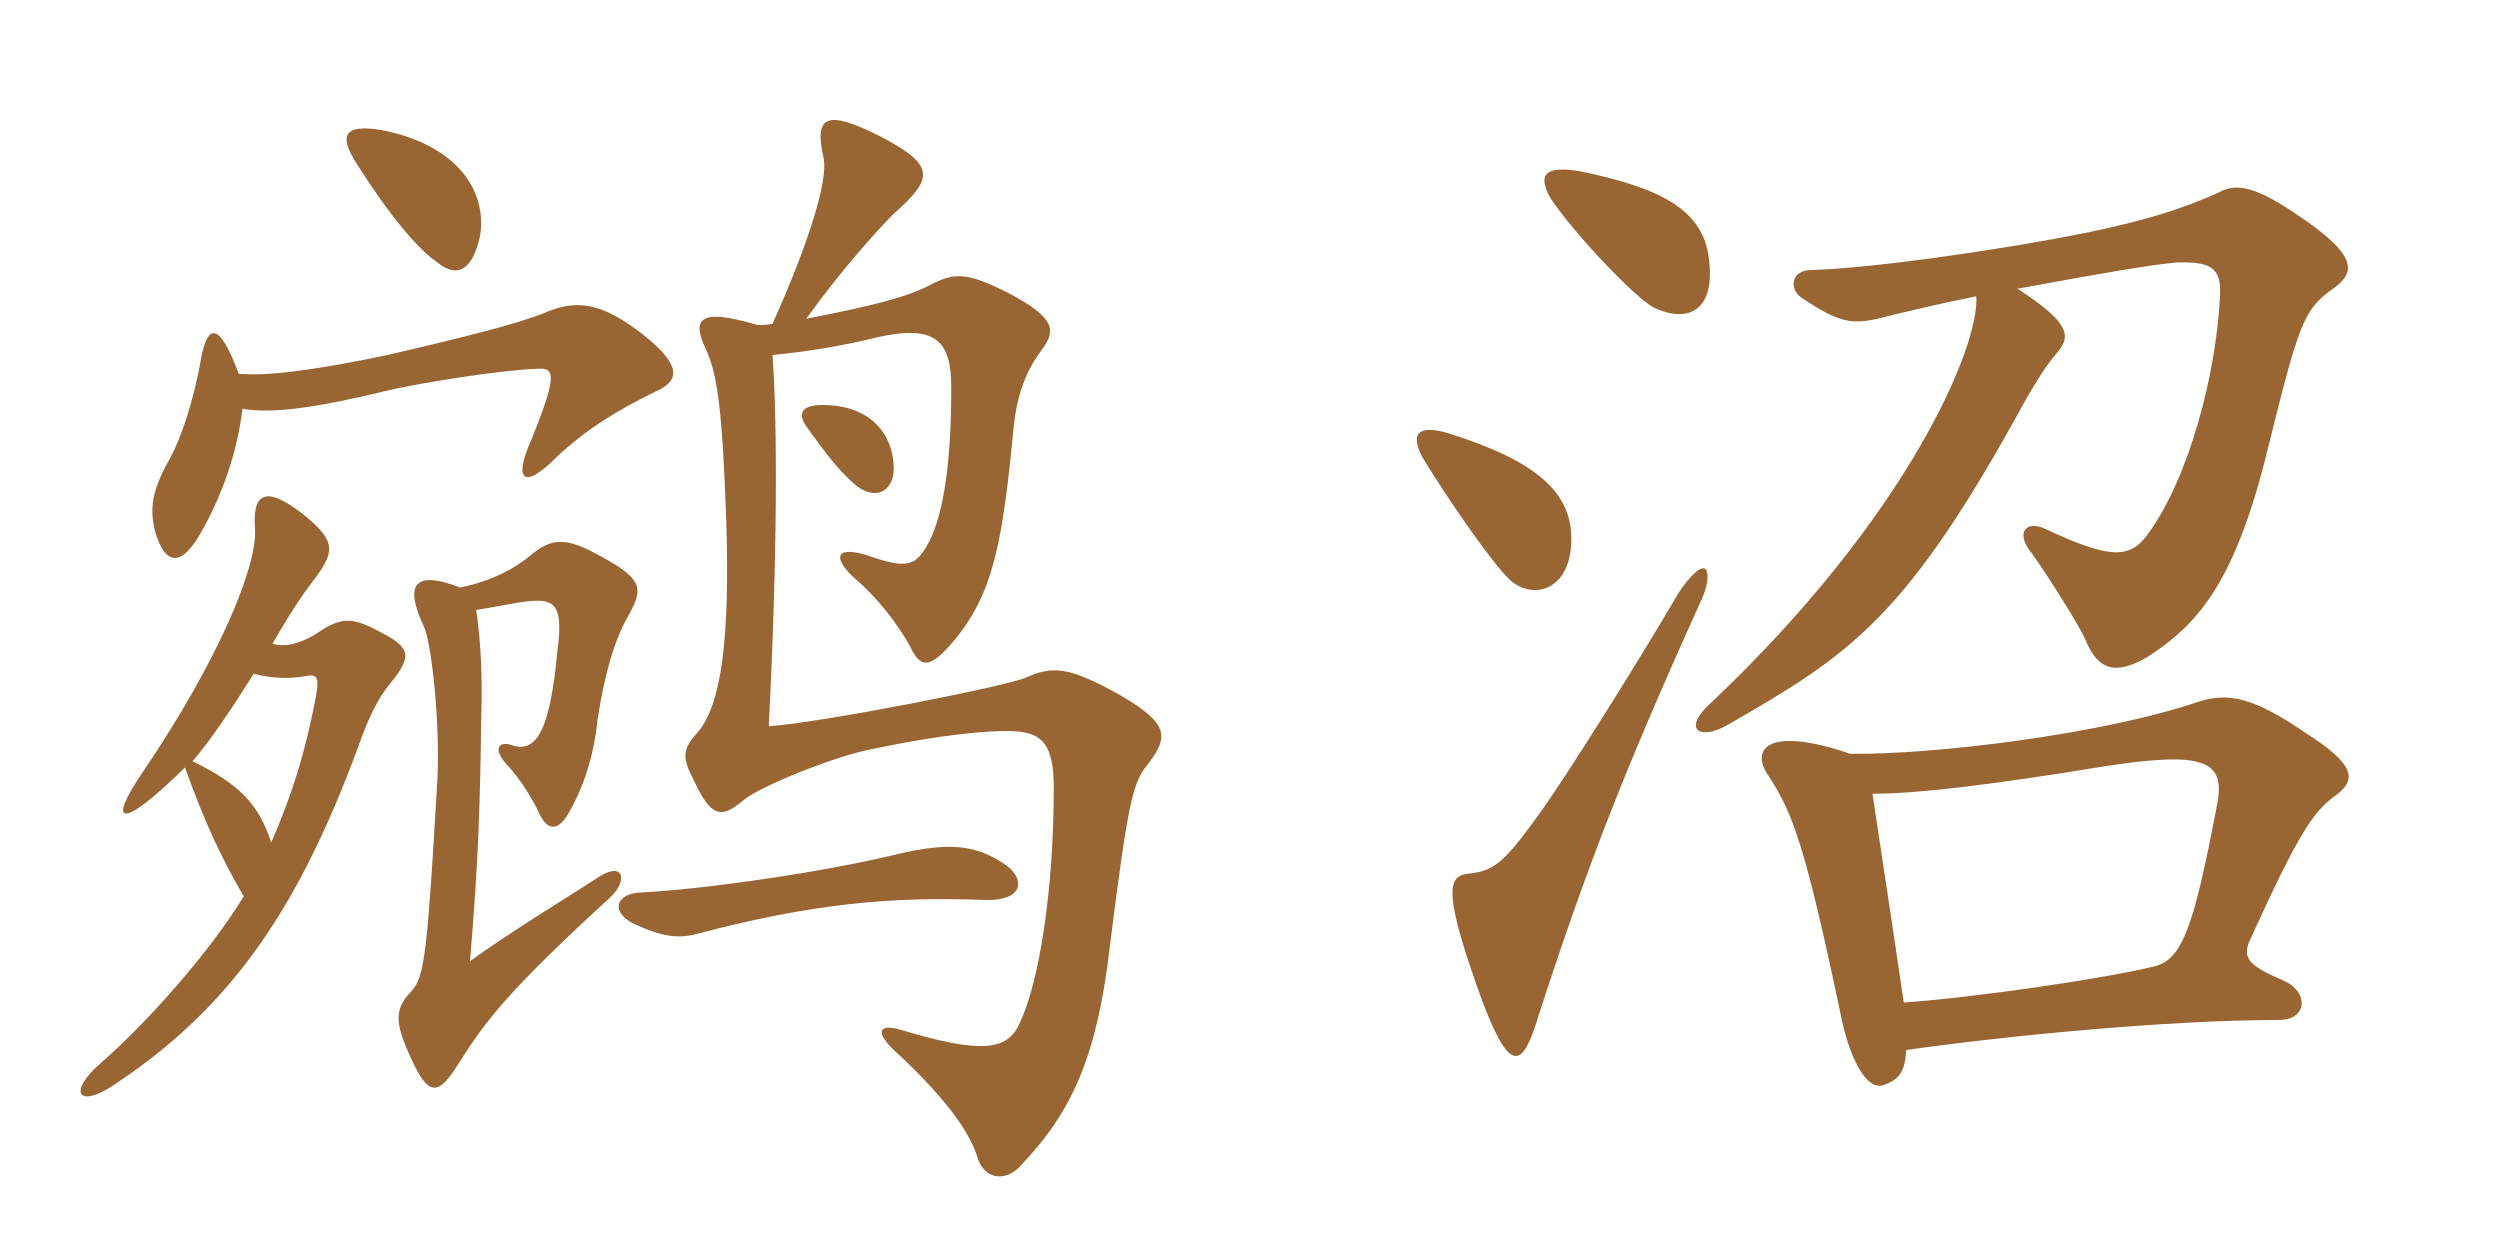 <svg xmlns="http://www.w3.org/2000/svg" xmlns:xlink="http://www.w3.org/1999/xlink" width="300" height="150"><path fill="#996633" padding="10" d="M57.15 73.20C59.85 72.75 61.95 72.30 63.45 72.15C66.45 71.85 67.65 72.45 66.90 78C66 87.75 64.35 90.45 61.35 89.40C60 88.95 59.10 89.70 60.60 91.50C62.55 93.60 63.90 95.85 64.80 97.80C65.70 99.60 66.90 99.75 68.10 97.80C70.05 94.50 71.25 90.75 71.70 86.40C72.60 80.55 73.80 76.65 75.45 73.80C77.25 70.50 77.25 69.45 71.25 66.30C67.80 64.50 66.15 64.65 63.90 66.45C61.80 68.25 58.95 69.75 55.20 70.50C49.80 68.40 48.45 70.05 50.85 75.15C51.75 76.95 52.80 86.40 52.50 93.30C51.30 113.85 51 117.30 49.35 118.95C47.40 121.05 47.25 122.55 49.35 127.05C51.45 131.70 52.65 131.55 55.20 127.35C58.20 122.70 60.60 119.25 73.05 107.85C75.45 105.75 74.85 103.35 72 105.15C67.80 107.85 60.45 112.35 56.40 115.35C57.45 102.75 57.60 96.60 57.75 86.10C57.90 81.75 57.75 77.40 57.15 73.20ZM32.70 77.25C35.55 72.30 36.75 70.80 38.10 69C40.20 66 40.20 64.80 36.30 61.65C31.65 58.05 30.30 59.40 30.60 63.45C30.90 67.95 26.25 79.20 17.10 92.70C12.90 98.85 14.25 99.90 22.20 92.10C24.60 98.85 26.85 103.50 29.25 107.55C25.35 114 17.85 122.55 12 127.65C8.25 130.95 9.30 132.90 13.20 130.50C27 121.50 35.40 110.10 42.90 89.85C44.10 86.40 45.30 83.85 46.80 82.05C49.50 78.75 49.35 77.70 45.45 75.75C42.15 73.95 40.80 74.10 37.95 76.05C36 77.25 34.20 77.70 32.70 77.25ZM32.55 101.10C31.05 96.60 28.95 94.20 23.10 91.35C25.20 88.95 27.90 84.90 30.45 80.85C32.70 81.45 34.80 81.45 36.60 81.15C38.10 80.85 38.40 81.15 37.80 84.15C36.60 90.30 35.10 95.25 32.55 101.10ZM29.10 49.05C32.55 49.65 37.50 49.05 46.80 46.80C50.70 45.90 60.15 44.40 64.50 44.25C66.60 44.10 66.90 45 63.75 52.80C61.65 57.45 62.70 58.95 66.75 54.90C70.20 51.60 74.10 49.20 78.75 46.95C81.75 45.60 81.75 43.65 76.65 39.75C72 36.30 69.15 35.85 65.10 37.65C61.95 38.85 56.85 40.20 46.50 42.60C37.20 44.55 31.80 45.15 28.65 44.85C26.25 38.40 24.90 39 24.15 42.90C23.25 48.15 21.60 53.10 19.95 55.80C18.15 59.25 18 61.20 18.60 63.75C19.80 67.80 21.75 68.40 24.45 63.30C26.85 58.95 28.50 54 29.10 49.05ZM92.70 38.85C92.10 39 91.50 39 90.90 39C83.85 36.90 82.95 38.25 84.75 42C86.10 45 86.70 49.35 87.15 62.55C87.60 76.80 86.55 84.60 83.70 87.90C82.05 89.70 81.75 90.75 83.10 93.30C85.35 98.25 86.55 98.25 89.25 96C91.20 94.35 100.50 90.60 104.85 89.85C112.65 88.20 118.65 87.60 121.65 87.75C125.10 87.90 126.45 89.40 126.45 94.50C126.45 107.10 124.65 117.90 122.40 122.70C120.90 126.15 117.75 126.45 108.15 123.60C105.75 122.85 104.85 123.60 107.10 125.85C114.45 132.60 116.55 136.50 117.30 138.90C118.20 141.75 120.90 141.75 122.55 139.80C128.70 133.35 131.70 126.60 133.20 113.40C135.30 96.75 135.90 94.05 137.55 91.95C140.40 88.35 140.25 86.85 134.40 83.40C128.40 80.10 126.45 79.80 123.15 81.30C120.75 82.35 98.70 86.70 92.25 87.15C93.30 66.75 93.30 50.70 92.70 42.60C97.35 42.15 101.55 41.40 105.15 40.50C112.35 38.85 114.15 40.95 114.15 46.50C114.15 55.50 113.25 61.35 111.60 64.80C109.95 67.95 109.05 68.40 103.95 66.60C100.50 65.55 99.75 66.75 102.45 69.30C105.30 71.70 107.70 74.85 109.20 77.55C110.40 80.10 111.45 80.40 114.30 77.10C119.25 71.25 120.30 65.10 121.65 51.15C122.10 46.95 123.30 44.25 125.10 41.85C126.75 39.60 126.60 38.10 120.90 35.10C116.10 32.70 114.60 32.70 111.90 34.05C108.90 35.70 104.40 36.75 96.75 38.25C100.95 32.40 105.30 27.60 107.25 25.65C112.20 21.30 112.05 19.80 105.90 16.50C99.15 13.05 97.65 13.80 98.85 19.05C99.30 21.60 97.35 28.50 92.70 38.85ZM120.90 103.95C117.15 101.25 113.85 101.10 107.85 102.45C98.85 104.70 83.70 106.80 76.80 107.10C74.10 107.25 73.20 109.20 75.75 110.70C79.50 112.50 81.45 112.65 83.70 112.05C97.35 108.45 106.95 107.55 118.20 108C122.55 108.15 123.15 105.75 120.90 103.95ZM107.25 56.25C107.25 52.35 104.70 48.60 98.70 48.60C96.15 48.60 95.70 49.65 96.75 51.15C99.30 54.75 101.10 57 103.05 58.50C105.60 60.15 107.25 58.50 107.25 56.25ZM57.60 28.35C58.50 23.10 55.05 17.40 45.75 15.60C41.10 14.85 40.65 16.35 42.90 19.80C46.80 25.95 50.25 30 52.50 31.50C54.90 33.45 56.70 32.40 57.60 28.35ZM205.05 30.90C204.30 25.05 199.05 22.50 189.60 20.55C185.10 19.80 184.65 21.15 186 23.70C189 28.20 196.35 35.85 198.45 36.90C202.50 38.85 205.95 37.35 205.05 30.90ZM279.75 34.80C282.60 32.85 283.20 30.90 276.15 26.10C270.75 22.35 268.35 21.90 266.25 23.10C261.90 25.05 257.70 26.40 250.50 27.90C238.50 30.30 223.65 32.25 217.35 32.40C214.95 32.40 214.65 34.65 216.15 35.70C221.25 39.15 222.60 39 227.10 37.80C229.05 37.35 232.65 36.45 237.15 35.55C237.60 41.40 229.05 61.95 205.20 84.45C201.90 87.45 203.85 88.95 207.30 87C222.15 78.45 228.75 74.25 243.15 47.85C244.20 46.05 245.55 43.80 246.75 42.45C248.40 40.50 248.85 39 242.10 34.65C250.20 33.15 258.60 31.65 261.30 31.50C265.65 31.35 266.55 32.40 266.40 35.55C265.95 44.85 262.65 57.60 257.55 64.35C255.45 67.05 253.05 67.05 245.40 63.45C243.15 62.40 241.80 63.90 243.75 66.30C246 69.45 249.45 75 250.20 76.65C251.70 80.40 253.80 81.15 257.85 78.75C263.25 75.15 268.05 70.65 272.10 54C275.85 38.85 276.45 37.20 279.75 34.80ZM188.55 65.25C188.85 59.10 184.35 55.35 174 52.05C170.10 50.85 169.20 52.05 170.70 54.90C173.70 59.85 179.10 67.65 181.20 69.60C183.90 72 188.25 70.95 188.55 65.25ZM204.60 68.25C204.15 67.95 202.95 68.85 201.45 71.10C198 77.10 187.65 93.75 184.50 97.95C180.30 103.80 179.10 104.55 176.10 104.85C173.70 105.15 173.10 107.10 178.05 120.60C181.20 128.70 182.70 128.40 184.65 121.80C190.35 104.25 194.85 92.55 204.30 71.70C205.05 69.90 205.05 68.55 204.60 68.25ZM280.35 95.40C282.75 93.60 282.75 91.80 276.60 87.90C270.45 83.70 267.45 83.10 264 84.15C252.15 88.20 231.60 90.60 222 90.45C212.40 87.15 209.85 89.70 212.25 93.15C215.10 97.50 216.60 101.40 220.80 121.35C221.85 126.90 223.95 130.95 226.05 130.20C227.70 129.60 228.60 128.85 228.75 126C240.30 124.35 259.95 122.40 273.45 122.40C276.90 122.40 277.05 119.10 274.20 117.75C270 115.95 268.95 115.05 270 112.80C276 99.60 277.65 97.35 280.35 95.40ZM266.10 96.30C263.25 111.30 261.90 115.05 258.60 115.95C252.45 117.45 237 119.70 228.45 120.30C227.25 112.05 225.75 102.30 224.70 95.25C230.10 95.25 238.80 94.20 252.60 91.95C264.30 90.15 267 91.20 266.10 96.30Z"/></svg>